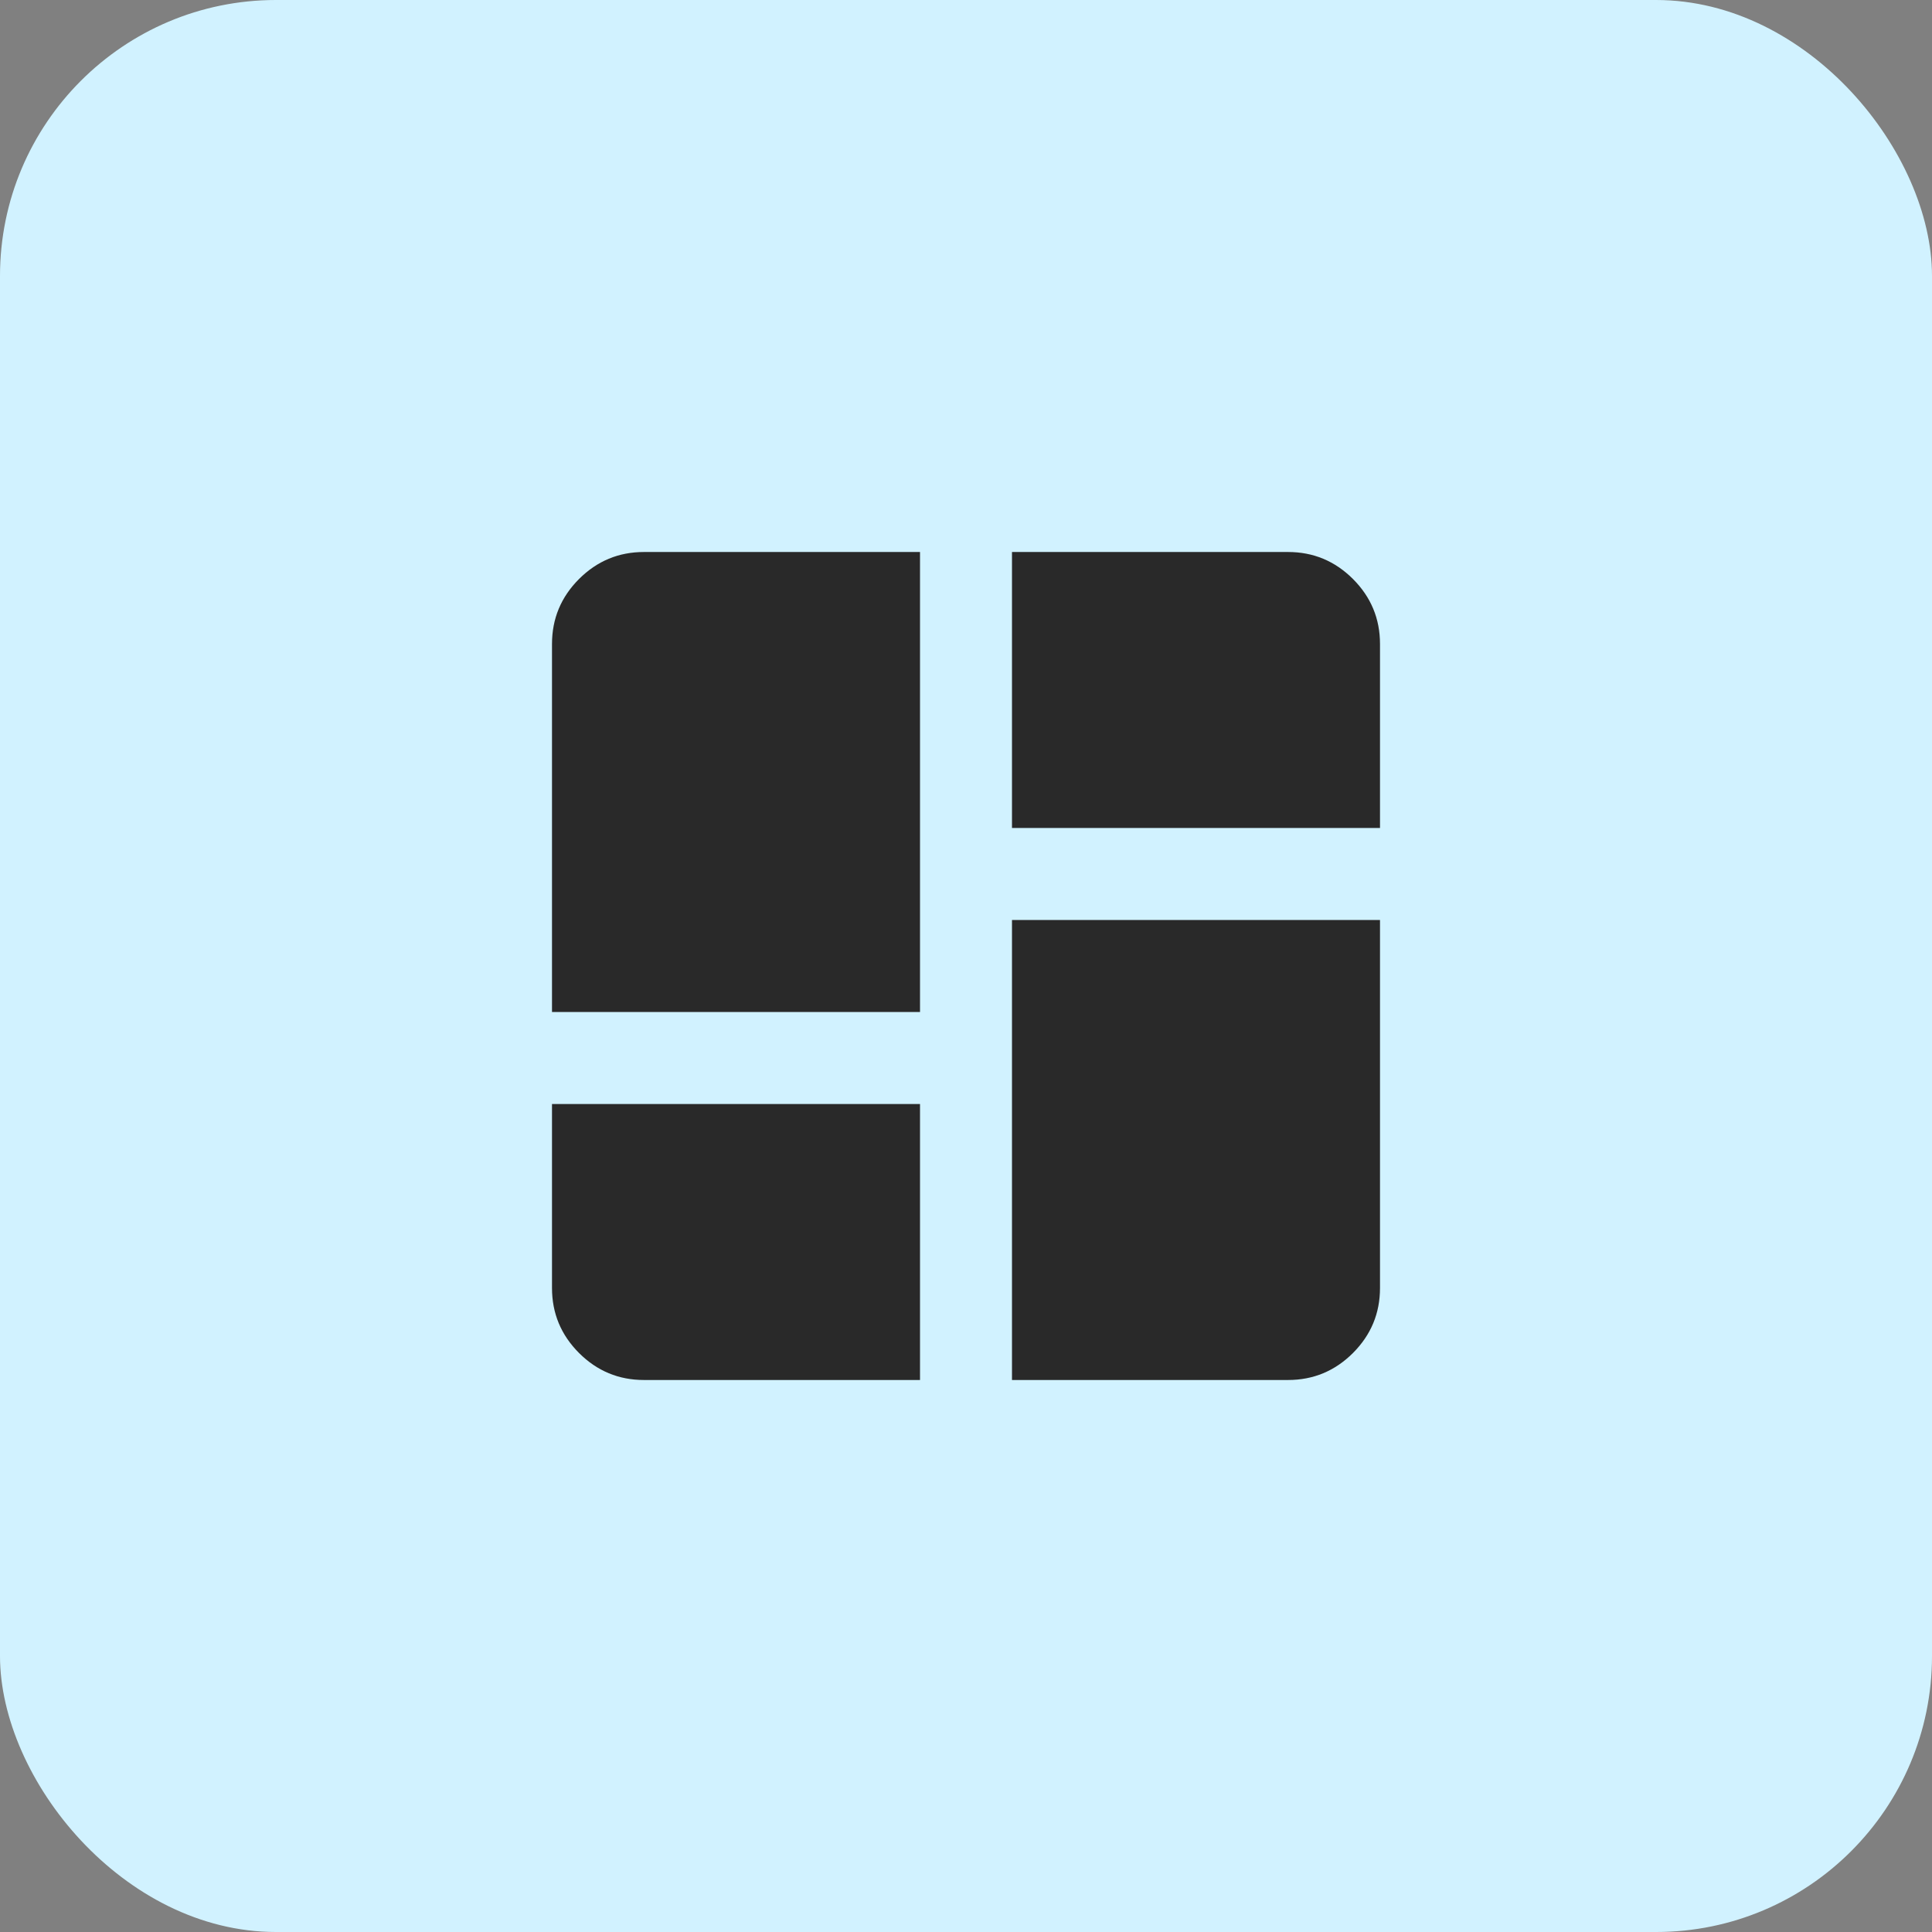 <svg width="56" height="56" viewBox="0 0 56 56" fill="none" xmlns="http://www.w3.org/2000/svg">
<rect x="0" y="0" width="56" height="56" fill="#808080" stroke="none"/>
<rect width="56" height="56" rx="8" fill="#D1F2FF"/>
<mask id="mask0_1452_4779" style="mask-type:alpha" maskUnits="userSpaceOnUse" x="12" y="12" width="32" height="32">
<rect x="12" y="12" width="32" height="32" fill="#D9D9D9"/>
</mask>
<g mask="url(#mask0_1452_4779)">
<path d="M16 29.333V18.667C16 17.933 16.261 17.306 16.783 16.783C17.306 16.261 17.933 16 18.667 16H26.667V29.333H16ZM29.333 16H37.333C38.067 16 38.694 16.261 39.217 16.783C39.739 17.306 40 17.933 40 18.667V24H29.333V16ZM29.333 40V26.667H40V37.333C40 38.067 39.739 38.694 39.217 39.217C38.694 39.739 38.067 40 37.333 40H29.333ZM16 32H26.667V40H18.667C17.933 40 17.306 39.739 16.783 39.217C16.261 38.694 16 38.067 16 37.333V32Z" fill="#292929"/>
</g>
</svg>
